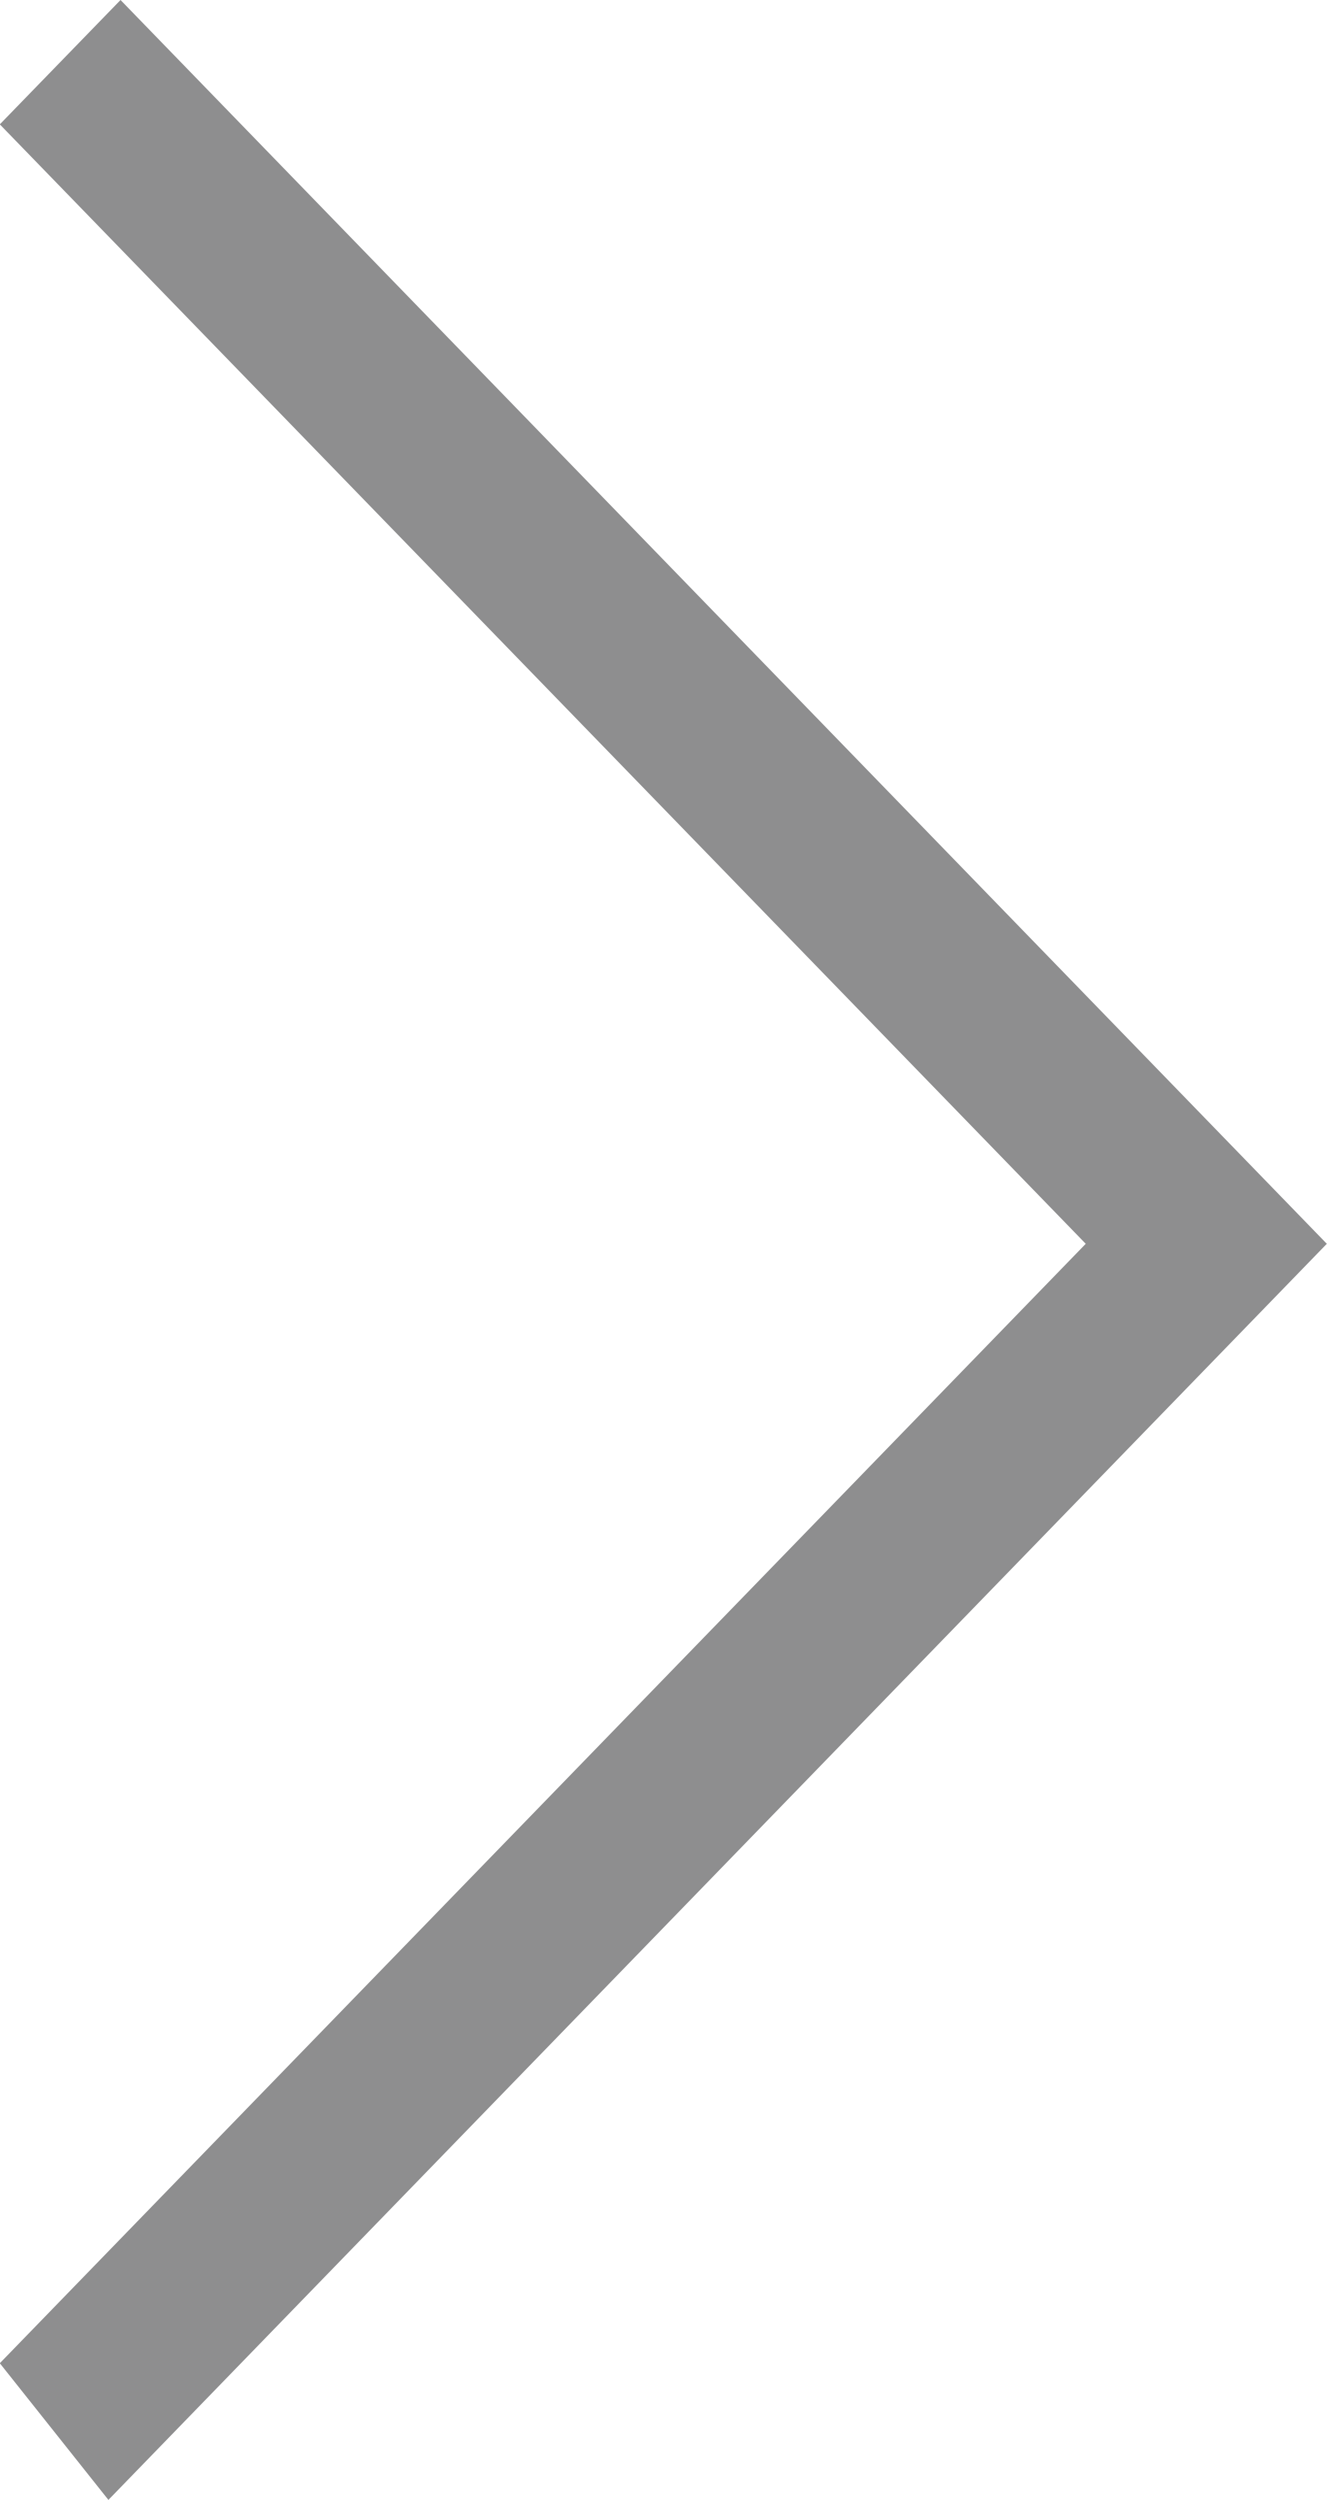 <svg xmlns="http://www.w3.org/2000/svg" width="7.332" height="13.81" viewBox="0 0 7.332 13.81">
  <g id="グループ_196" data-name="グループ 196" transform="translate(-271.75 -826.143)">
    <path id="パス_805" data-name="パス 805" d="M277.749,833.014l-6-6.184.667-.687,6.665,6.871-6.732,6.939-.6-.755Z" fill="#8e8e8f"/>
  </g>
</svg>
